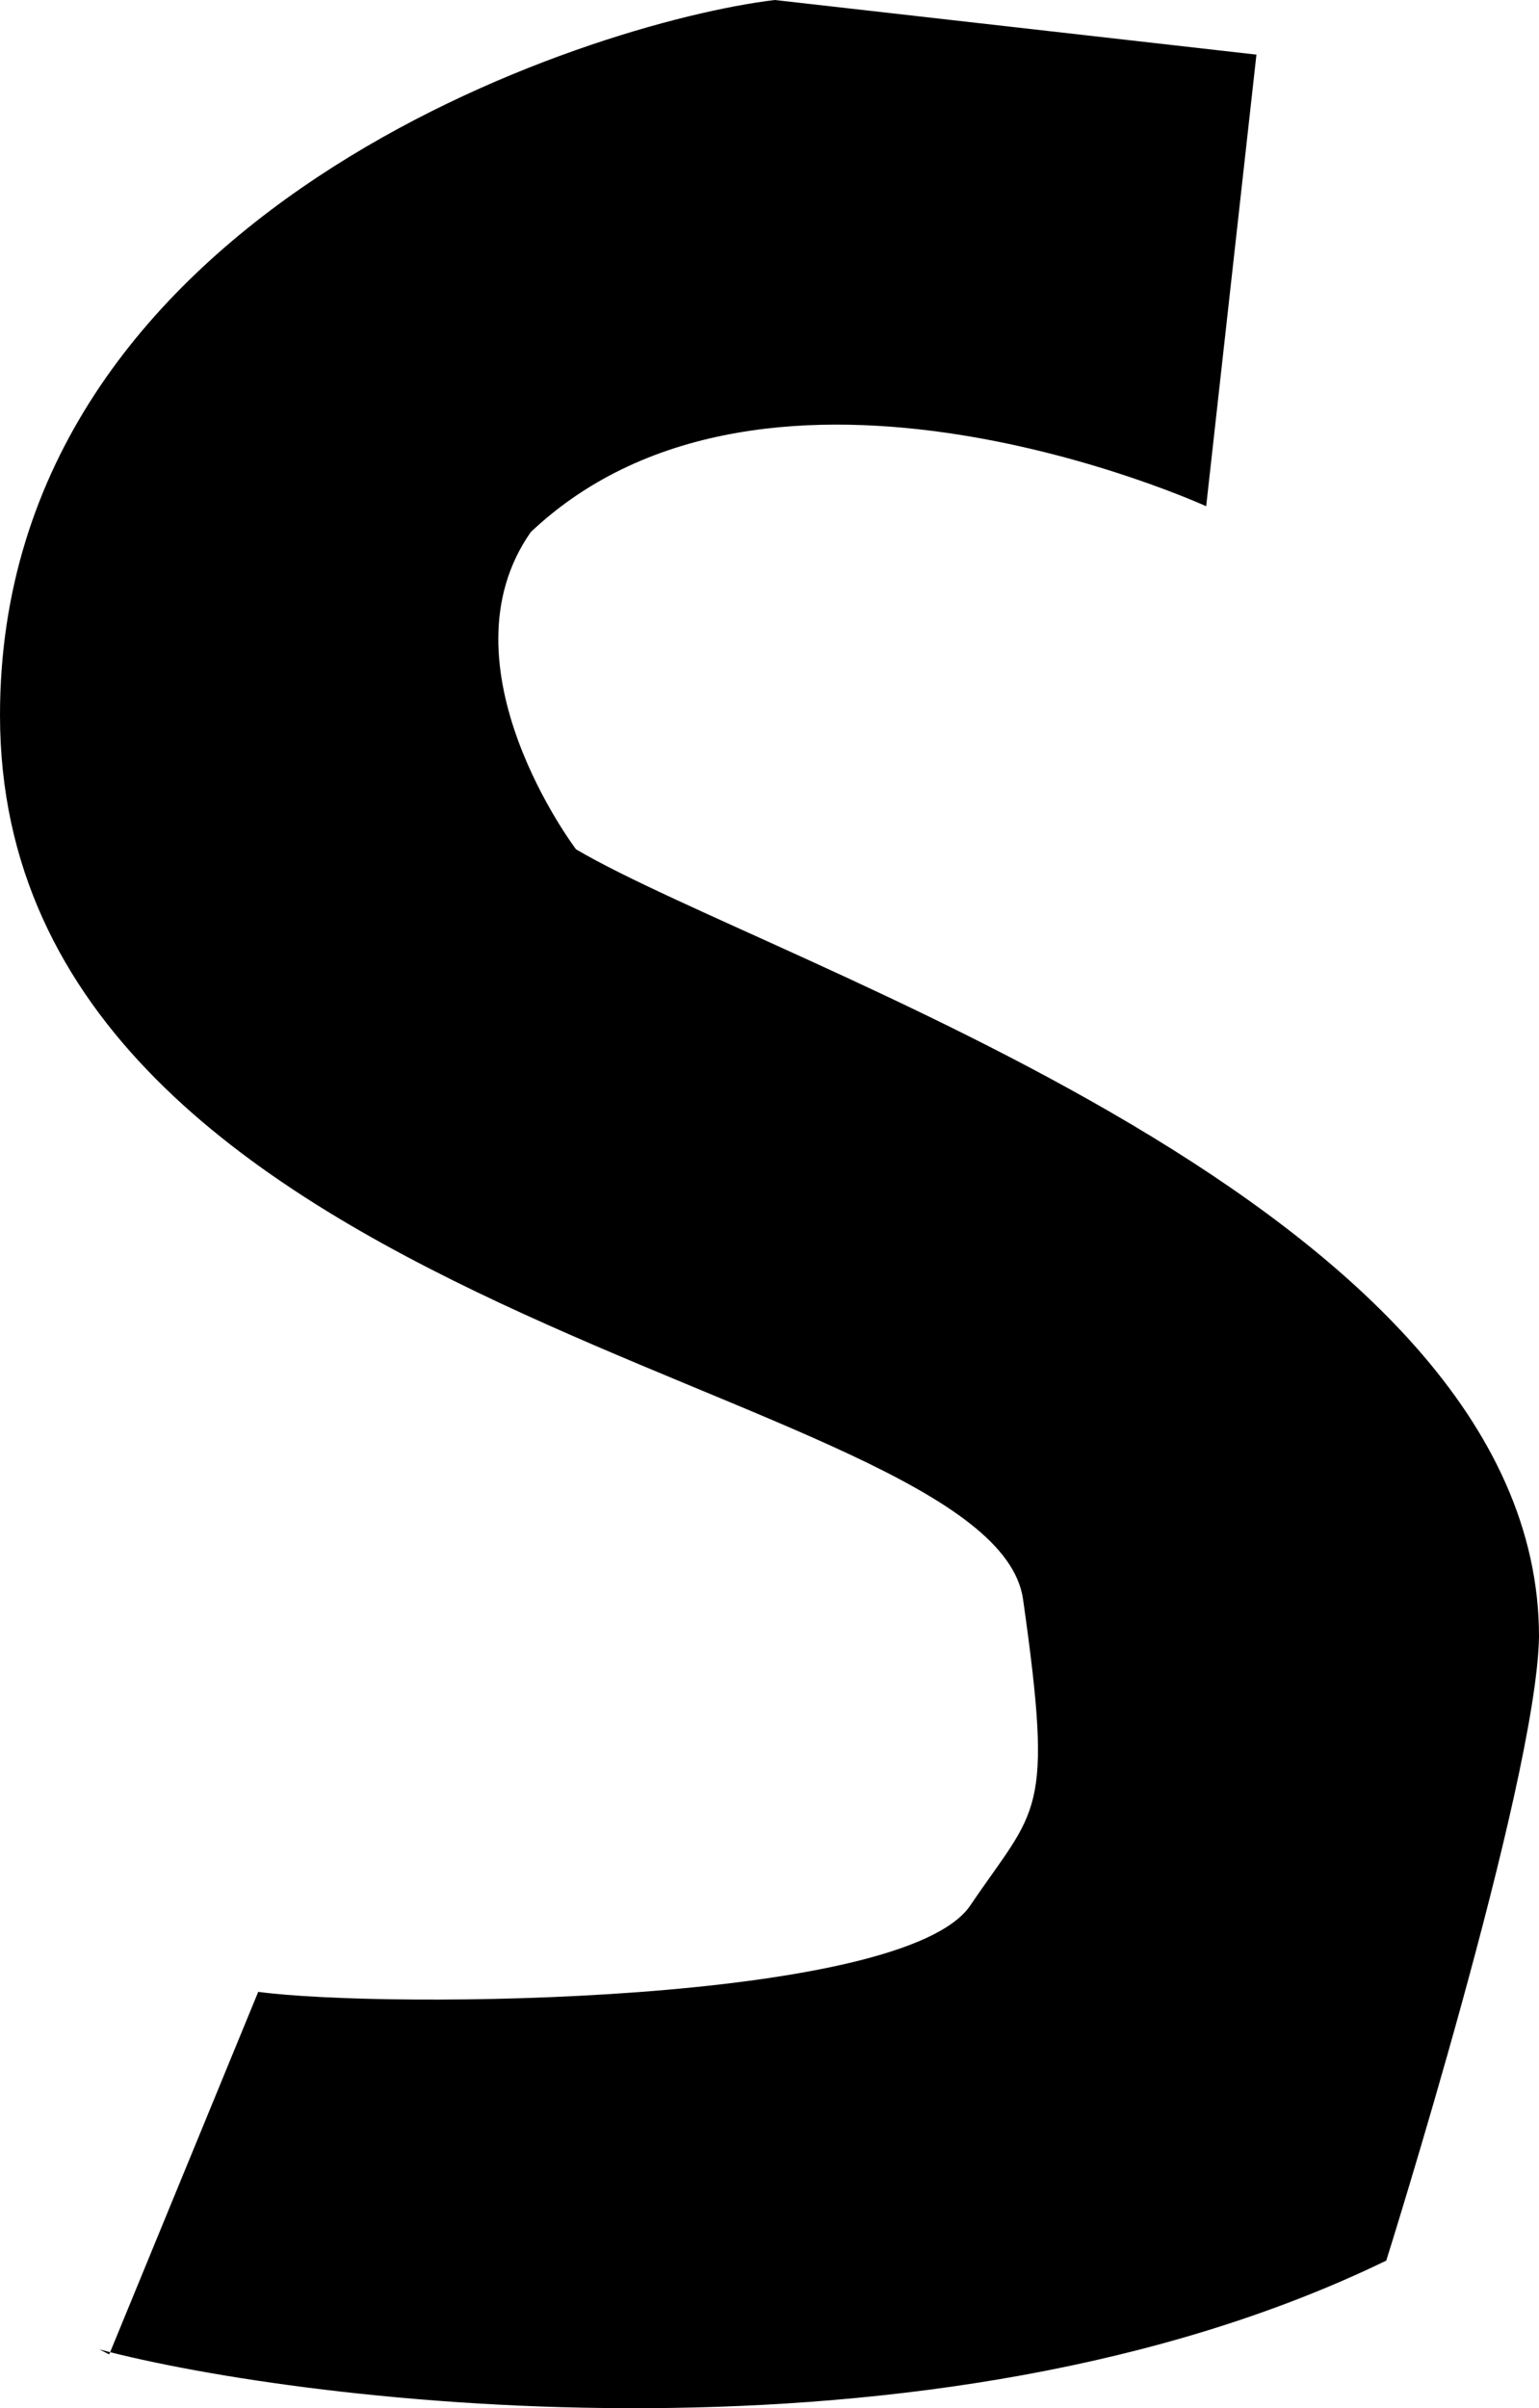 <svg id="Layer_1" data-name="Layer 1" xmlns="http://www.w3.org/2000/svg" viewBox="0 0 173.31 271.15"><path d="M12.3,265.09l16.78-40.82c14.54,1.95,72.67,1.39,80.19-9.73s9.42-9.94,5.94-34.46S0,148.81,0,80.53C0,23.8,66.27,2.52,87.25,0l54.24,6.15L135.83,57S86.65,34.5,59.77,59.91C49.22,75,64.87,95.63,64.87,95.63c22.38,13.15,108.44,40,108.44,88.65-.28,16.5-17.2,70.25-17.2,70.25-51.14,24.82-121.72,16.15-144.92,10Z"/></svg>